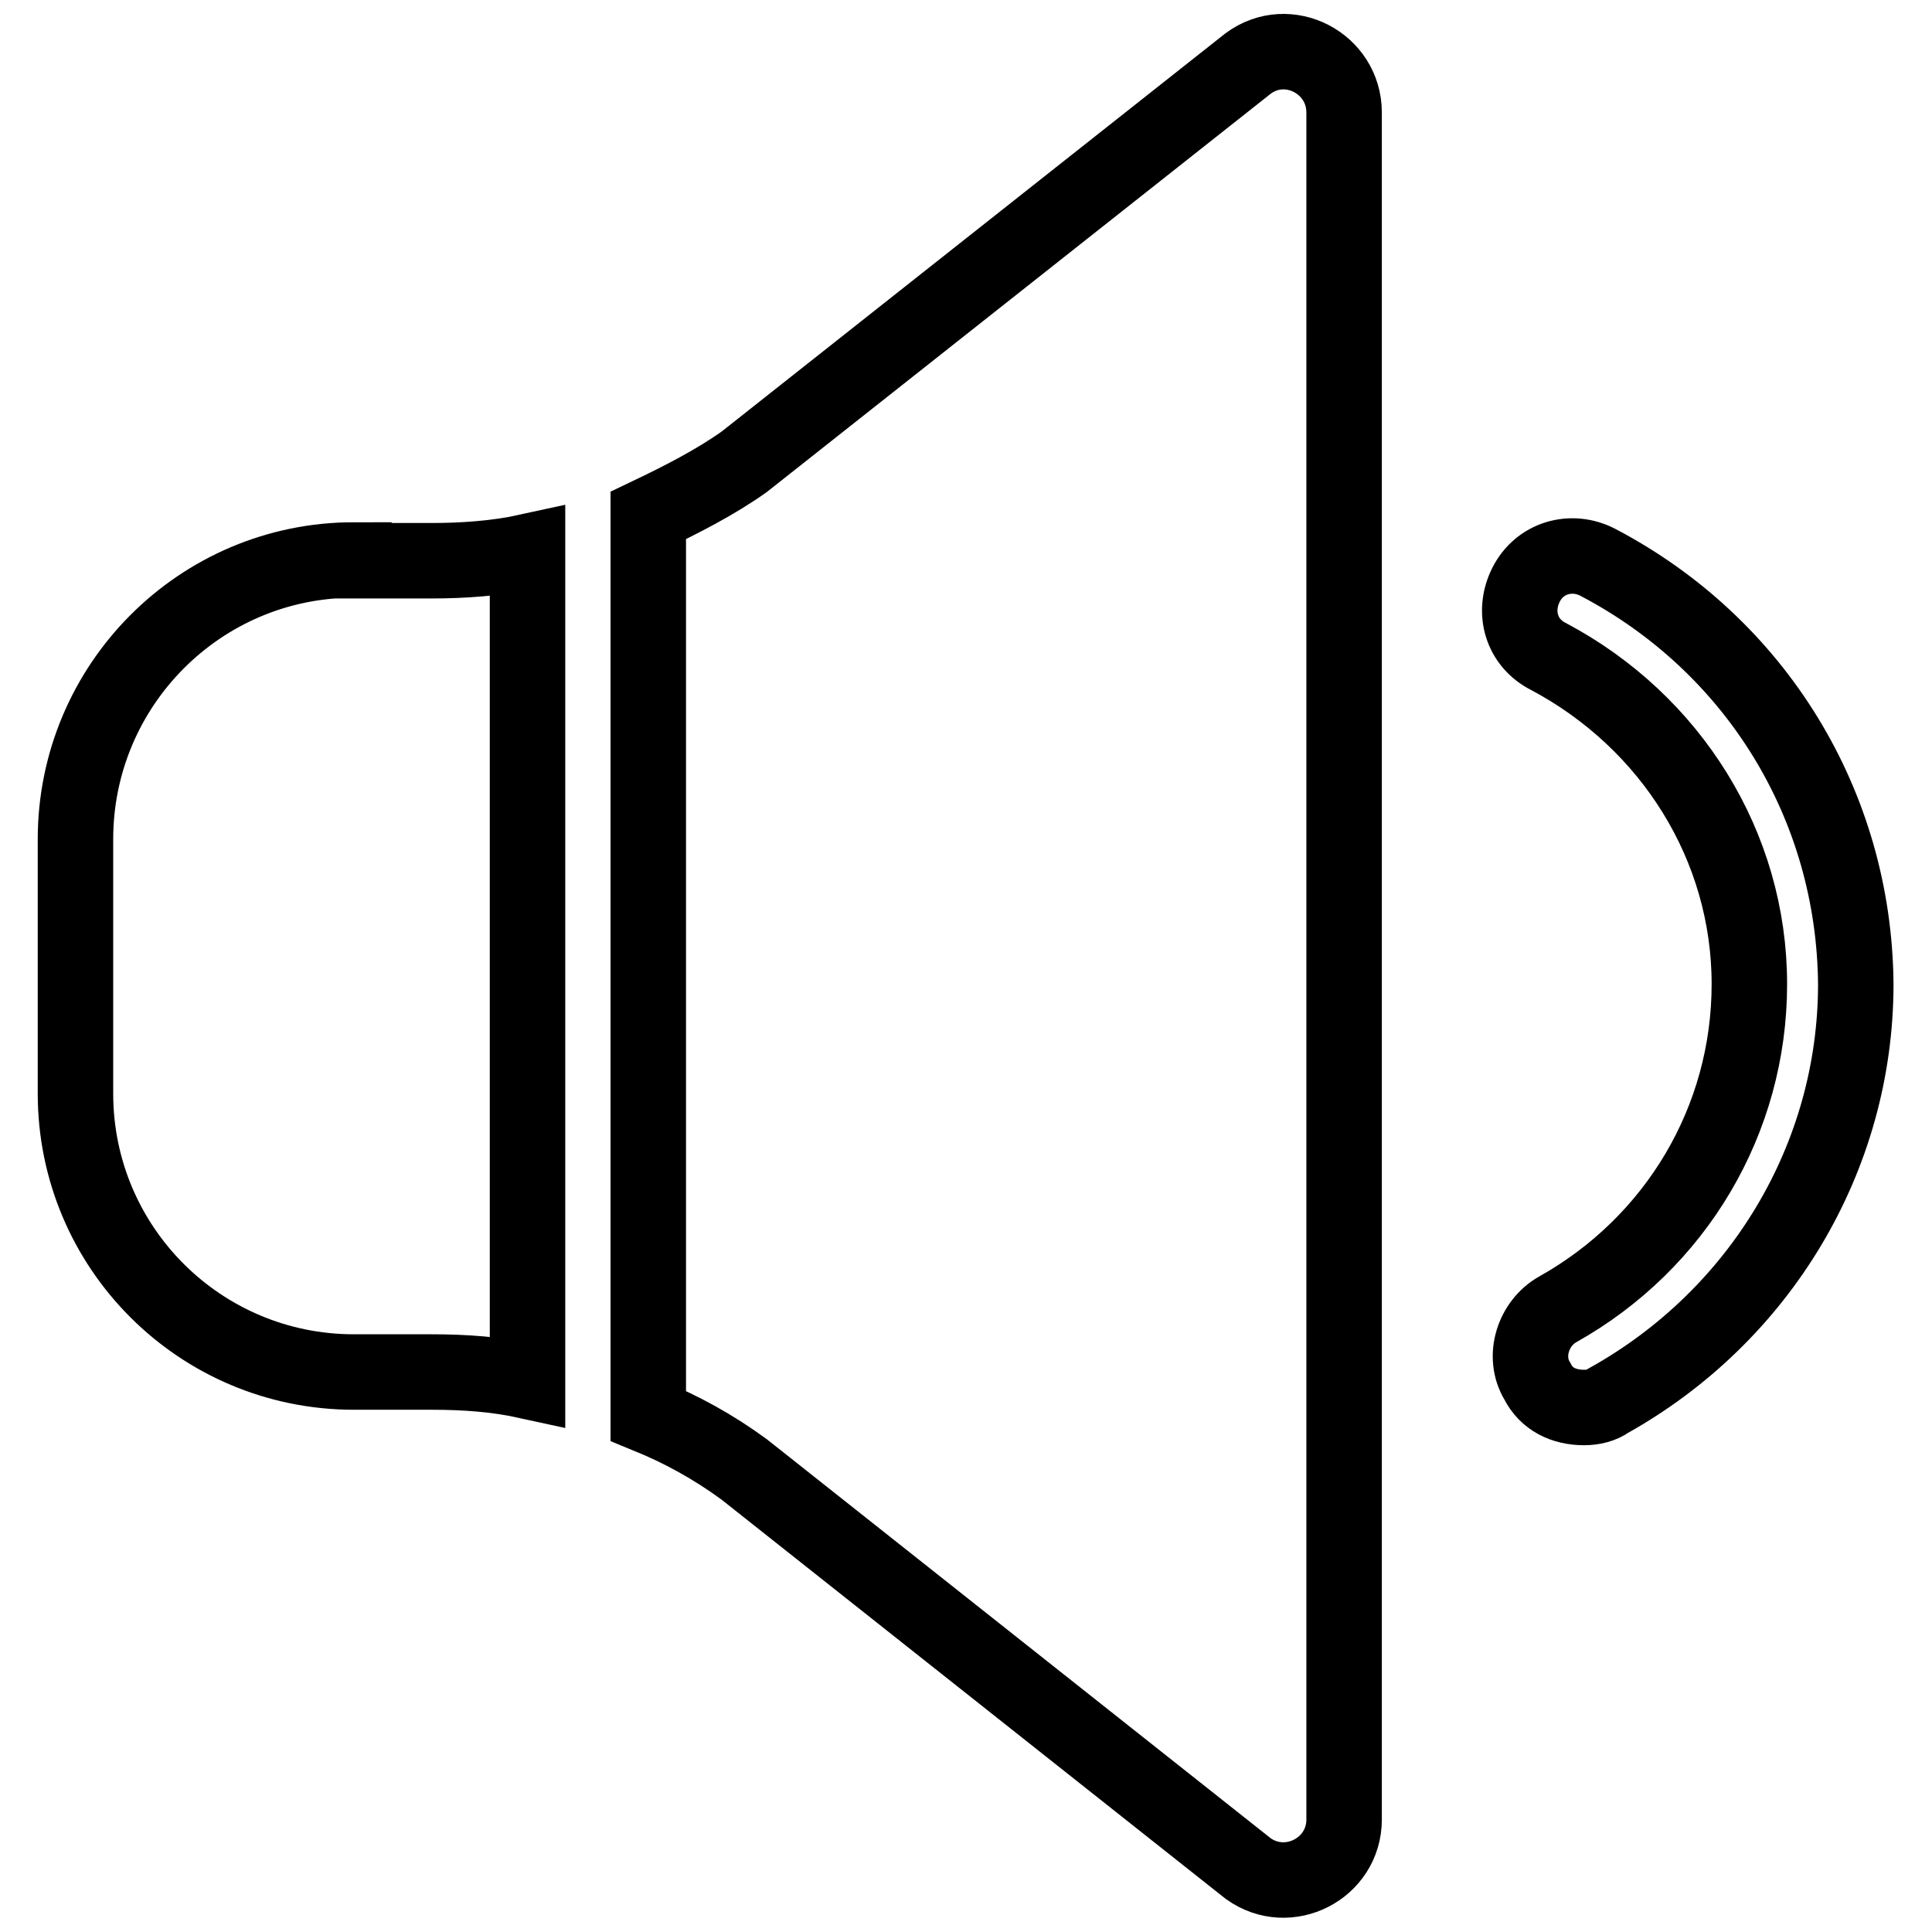 <?xml version="1.0" encoding="utf-8"?>
<!-- Svg Vector Icons : http://www.onlinewebfonts.com/icon -->
<!DOCTYPE svg PUBLIC "-//W3C//DTD SVG 1.1//EN" "http://www.w3.org/Graphics/SVG/1.1/DTD/svg11.dtd">
<svg version="1.1" xmlns="http://www.w3.org/2000/svg" xmlns:xlink="http://www.w3.org/1999/xlink" x="0px" y="0px" viewBox="0 0 256 256" enable-background="new 0 0 256 256" xml:space="preserve">
<g> <path stroke-width="10" fill-opacity="0" stroke="#000000"  d="M211.7,74.5c-3.5-1.8-7.7-0.6-9.5,3s-0.6,7.7,3,9.5c16.2,8.6,26.6,25.1,26.6,43.4c0,18-9.7,34.3-25.4,43.1 c-3.2,1.8-4.7,6.2-2.7,9.5c1.2,2.4,3.5,3.5,6.2,3.5c1.2,0,2.4-0.3,3.2-0.9c20.1-11.2,32.8-32.2,32.8-55.2 C245.7,106.7,232.7,85.5,211.7,74.5z M46.9,74.2C26.5,74.2,10,90.8,10,111.2v33.7c0,20.4,16.5,36.9,36.9,36.9h10.3 c4.4,0,8.6,0.3,12.7,1.2V73.1c-4.1,0.9-8.6,1.2-12.7,1.2H46.9z M165.4,8.4L98.6,61.2c-3.8,2.7-8.3,5-12.7,7.1v119.3 c4.4,1.8,8.6,4.1,12.7,7.1l66.8,52.9c5.3,3.8,12.7,0,12.7-6.5V14.9C178.1,8.4,170.7,4.5,165.4,8.4z"/></g>
</svg>